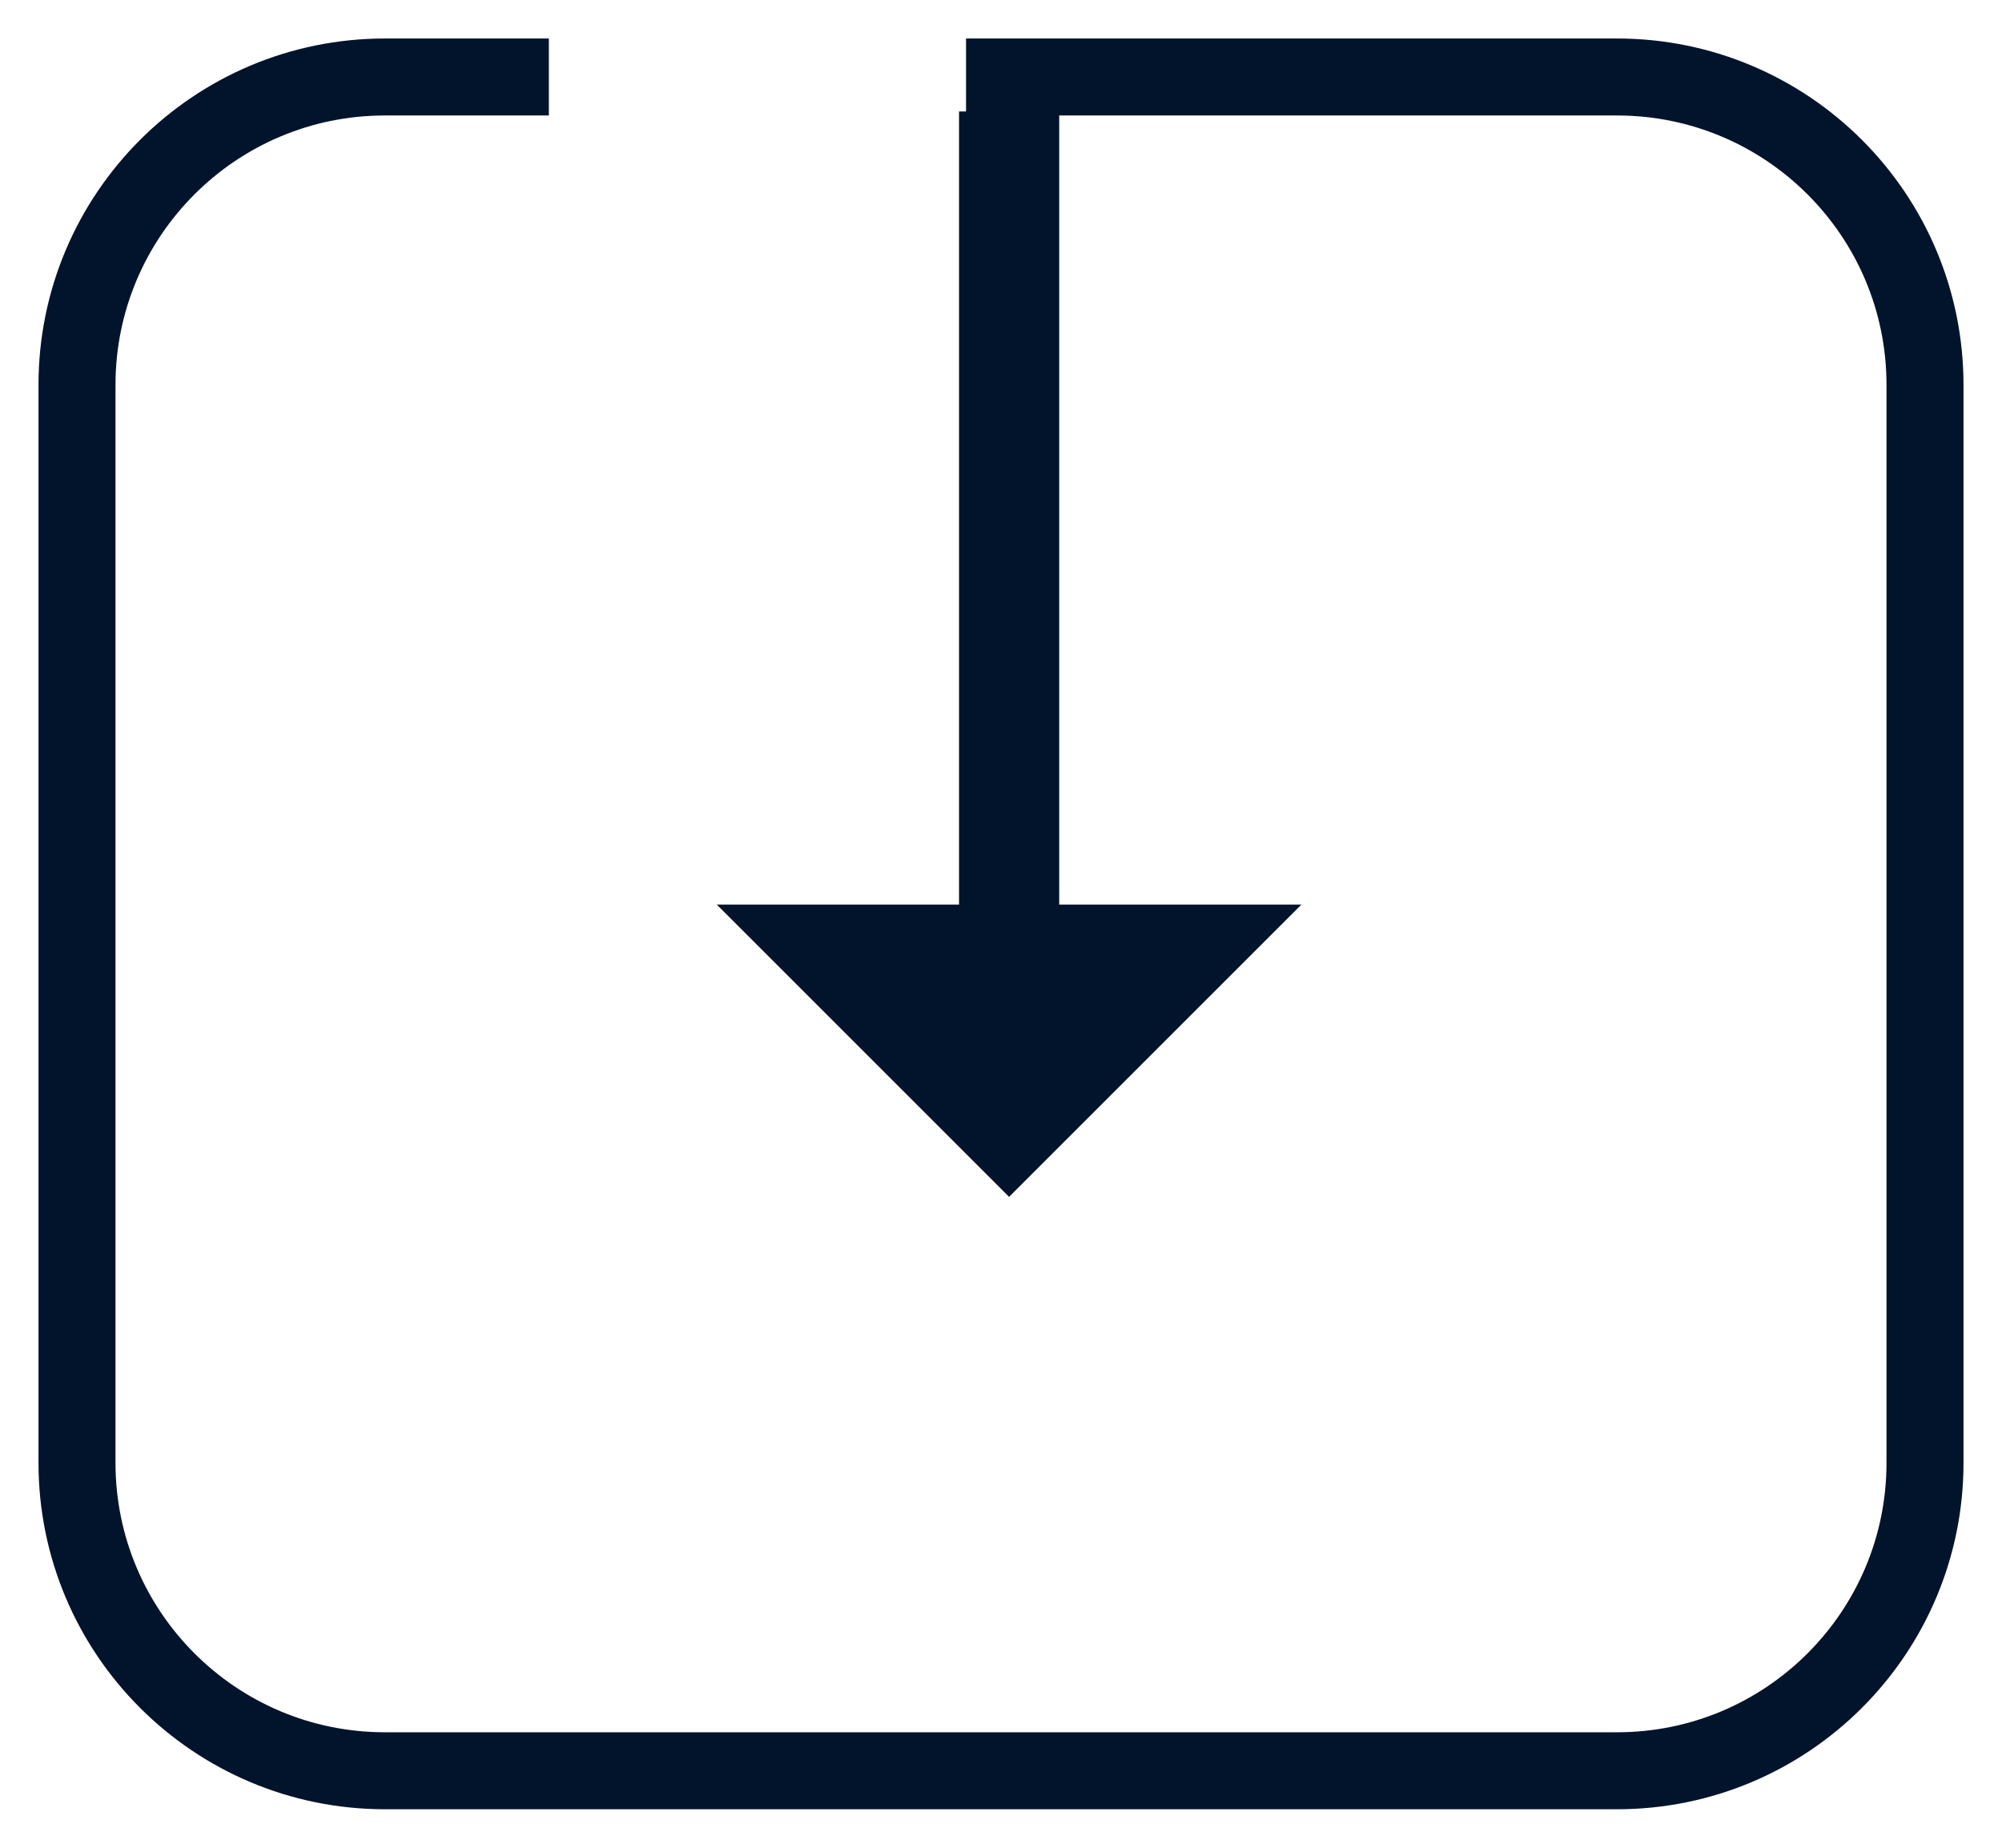 <?xml version="1.0" encoding="UTF-8"?>
<svg width="26px" height="24px" viewBox="0 0 26 24" version="1.1" xmlns="http://www.w3.org/2000/svg" xmlns:xlink="http://www.w3.org/1999/xlink">
    <title>Group 2</title>
    <g id="V3" stroke="none" stroke-width="1" fill="none" fill-rule="evenodd">
        <g id="Our-Products" transform="translate(-1084, -1250)">
            <g id="Group-8" transform="translate(1013, 1235)">
                <g id="Group-2" transform="translate(72, 16)">
                    <path d="M11.546,0 L20,0 C22.209,0 24,1.791 24,4 L24,18 C24,20.209 22.209,22 20,22 L4,22 C1.791,22 0,20.209 0,18 L0,4 C0,1.791 1.791,0 4,0 L6.128,0 L6.128,0" id="Path" stroke="#02142B"></path>
                    <g id="→" transform="translate(12.105, 7.496) rotate(90) translate(-12.105, -7.496)translate(5.057, 3.699)" fill="#02142B" fill-rule="nonzero">
                        <polygon id="Path" points="14.098 3.797 10.301 0 10.301 3.146 0 3.146 0 4.447 10.301 4.447 10.301 7.594"></polygon>
                    </g>
                </g>
            </g>
        </g>
    </g>
</svg>